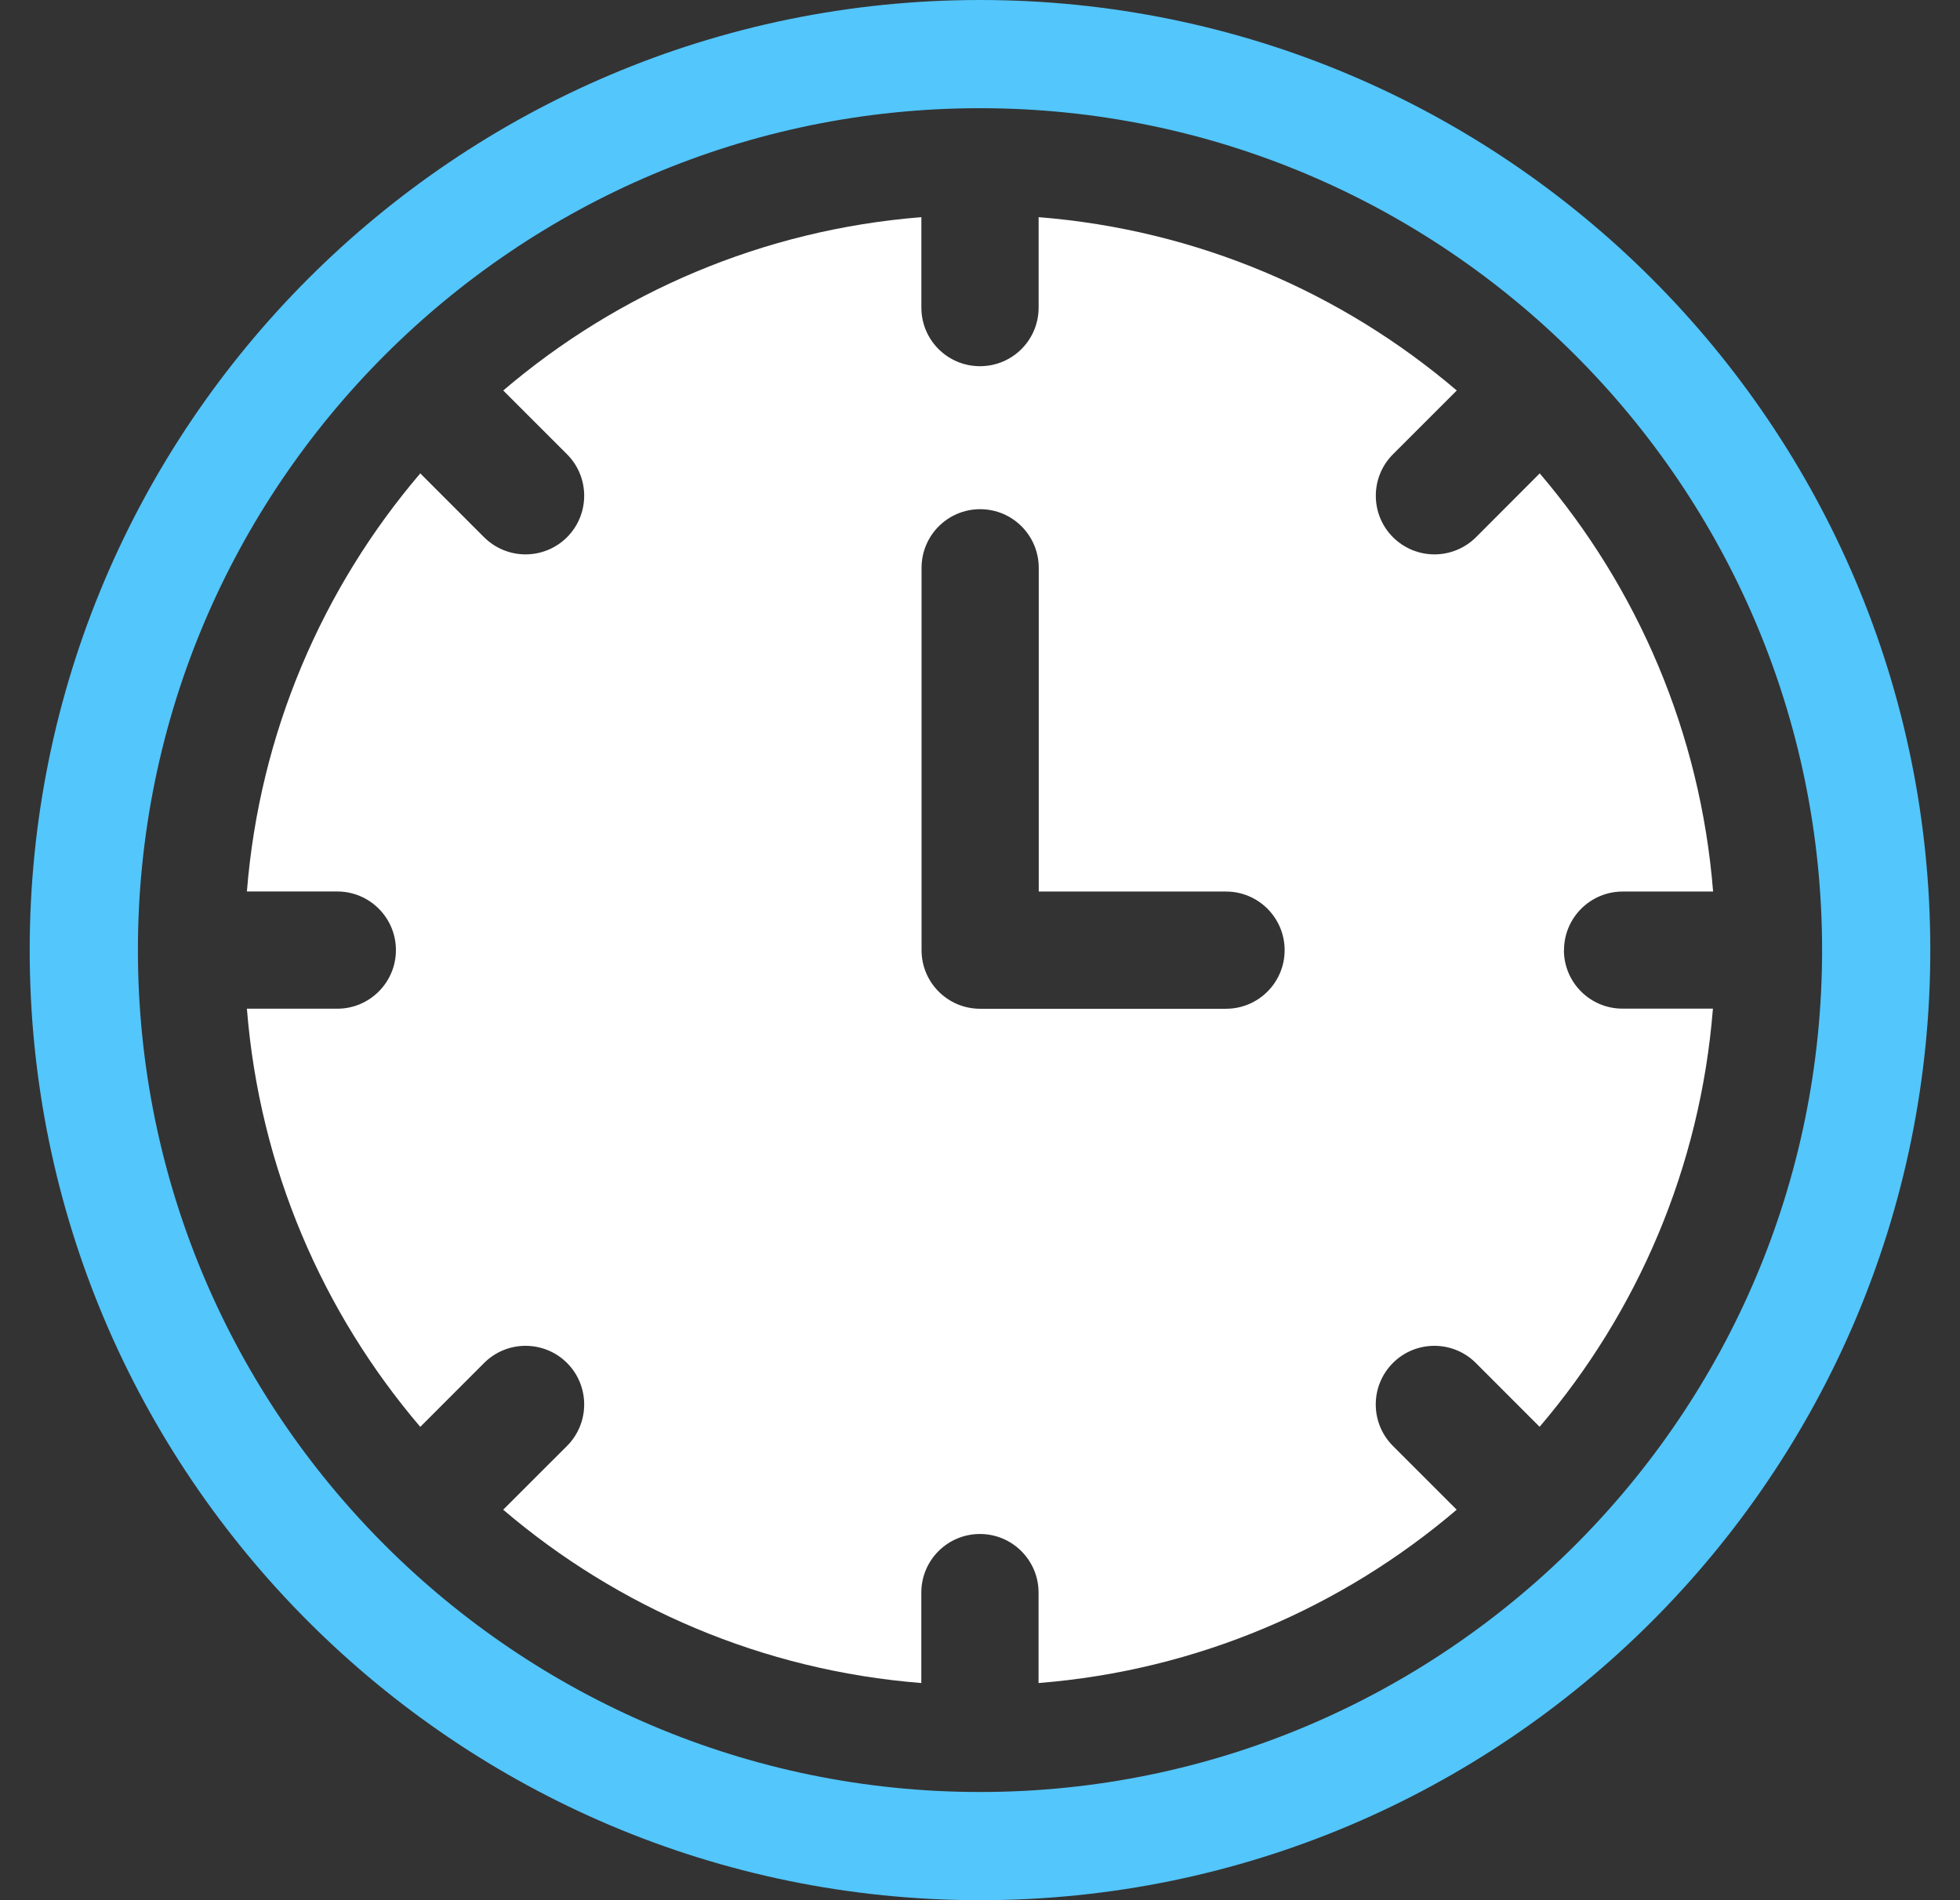 <svg width="33" height="32" viewBox="0 0 33 32" fill="none" xmlns="http://www.w3.org/2000/svg">
<rect x="0" y="0" width="33" height="32" fill="#333333" stroke="none"/>
<path d="M16.5 0C7.677 0 0.5 7.177 0.5 16C0.5 24.823 7.677 32 16.5 32C25.323 32 32.5 24.823 32.5 16C32.5 7.177 25.323 0 16.5 0ZM16.5 30.178C8.682 30.178 2.322 23.818 2.322 16C2.322 8.182 8.682 1.822 16.5 1.822C24.318 1.822 30.678 8.182 30.678 16C30.678 23.818 24.318 30.178 16.5 30.178Z" fill="#53C6FC"/>
<path d="M26.333 16.001C26.333 15.457 26.775 15.014 27.32 15.014H28.843C28.63 12.339 27.57 9.902 25.924 7.972L24.851 9.047C24.658 9.239 24.405 9.336 24.152 9.336C23.898 9.336 23.647 9.239 23.453 9.047C23.068 8.661 23.068 8.036 23.453 7.65L24.527 6.576C22.598 4.93 20.162 3.87 17.487 3.657V5.18C17.487 5.726 17.046 6.167 16.5 6.167C15.954 6.167 15.513 5.726 15.513 5.18V3.657C12.838 3.87 10.402 4.93 8.473 6.576L9.547 7.65C9.932 8.036 9.932 8.661 9.547 9.047C9.354 9.239 9.102 9.336 8.848 9.336C8.595 9.336 8.344 9.239 8.15 9.047L7.076 7.972C5.43 9.902 4.37 12.339 4.157 15.013H5.679C6.224 15.013 6.666 15.456 6.666 16C6.666 16.544 6.224 16.987 5.679 16.987H4.157C4.37 19.663 5.43 22.099 7.076 24.029L8.151 22.953C8.536 22.568 9.161 22.568 9.547 22.953C9.932 23.339 9.932 23.964 9.547 24.35L8.472 25.424C10.401 27.07 12.837 28.131 15.512 28.343V26.82C15.512 26.275 15.953 25.833 16.499 25.833C17.044 25.833 17.486 26.275 17.486 26.82V28.343C20.161 28.13 22.597 27.07 24.526 25.424L23.452 24.35C23.067 23.964 23.067 23.339 23.452 22.953C23.837 22.568 24.463 22.568 24.848 22.953L25.922 24.028C27.568 22.098 28.628 19.661 28.84 16.986H27.318C26.772 16.986 26.331 16.544 26.331 15.999L26.333 16.001ZM20.642 16.988H16.503C15.957 16.988 15.516 16.547 15.516 16.001V9.563C15.516 9.017 15.957 8.575 16.503 8.575C17.048 8.575 17.489 9.017 17.489 9.563V15.014H20.642C21.187 15.014 21.629 15.457 21.629 16.001C21.629 16.546 21.187 16.988 20.642 16.988Z" fill="white"/>
</svg>

